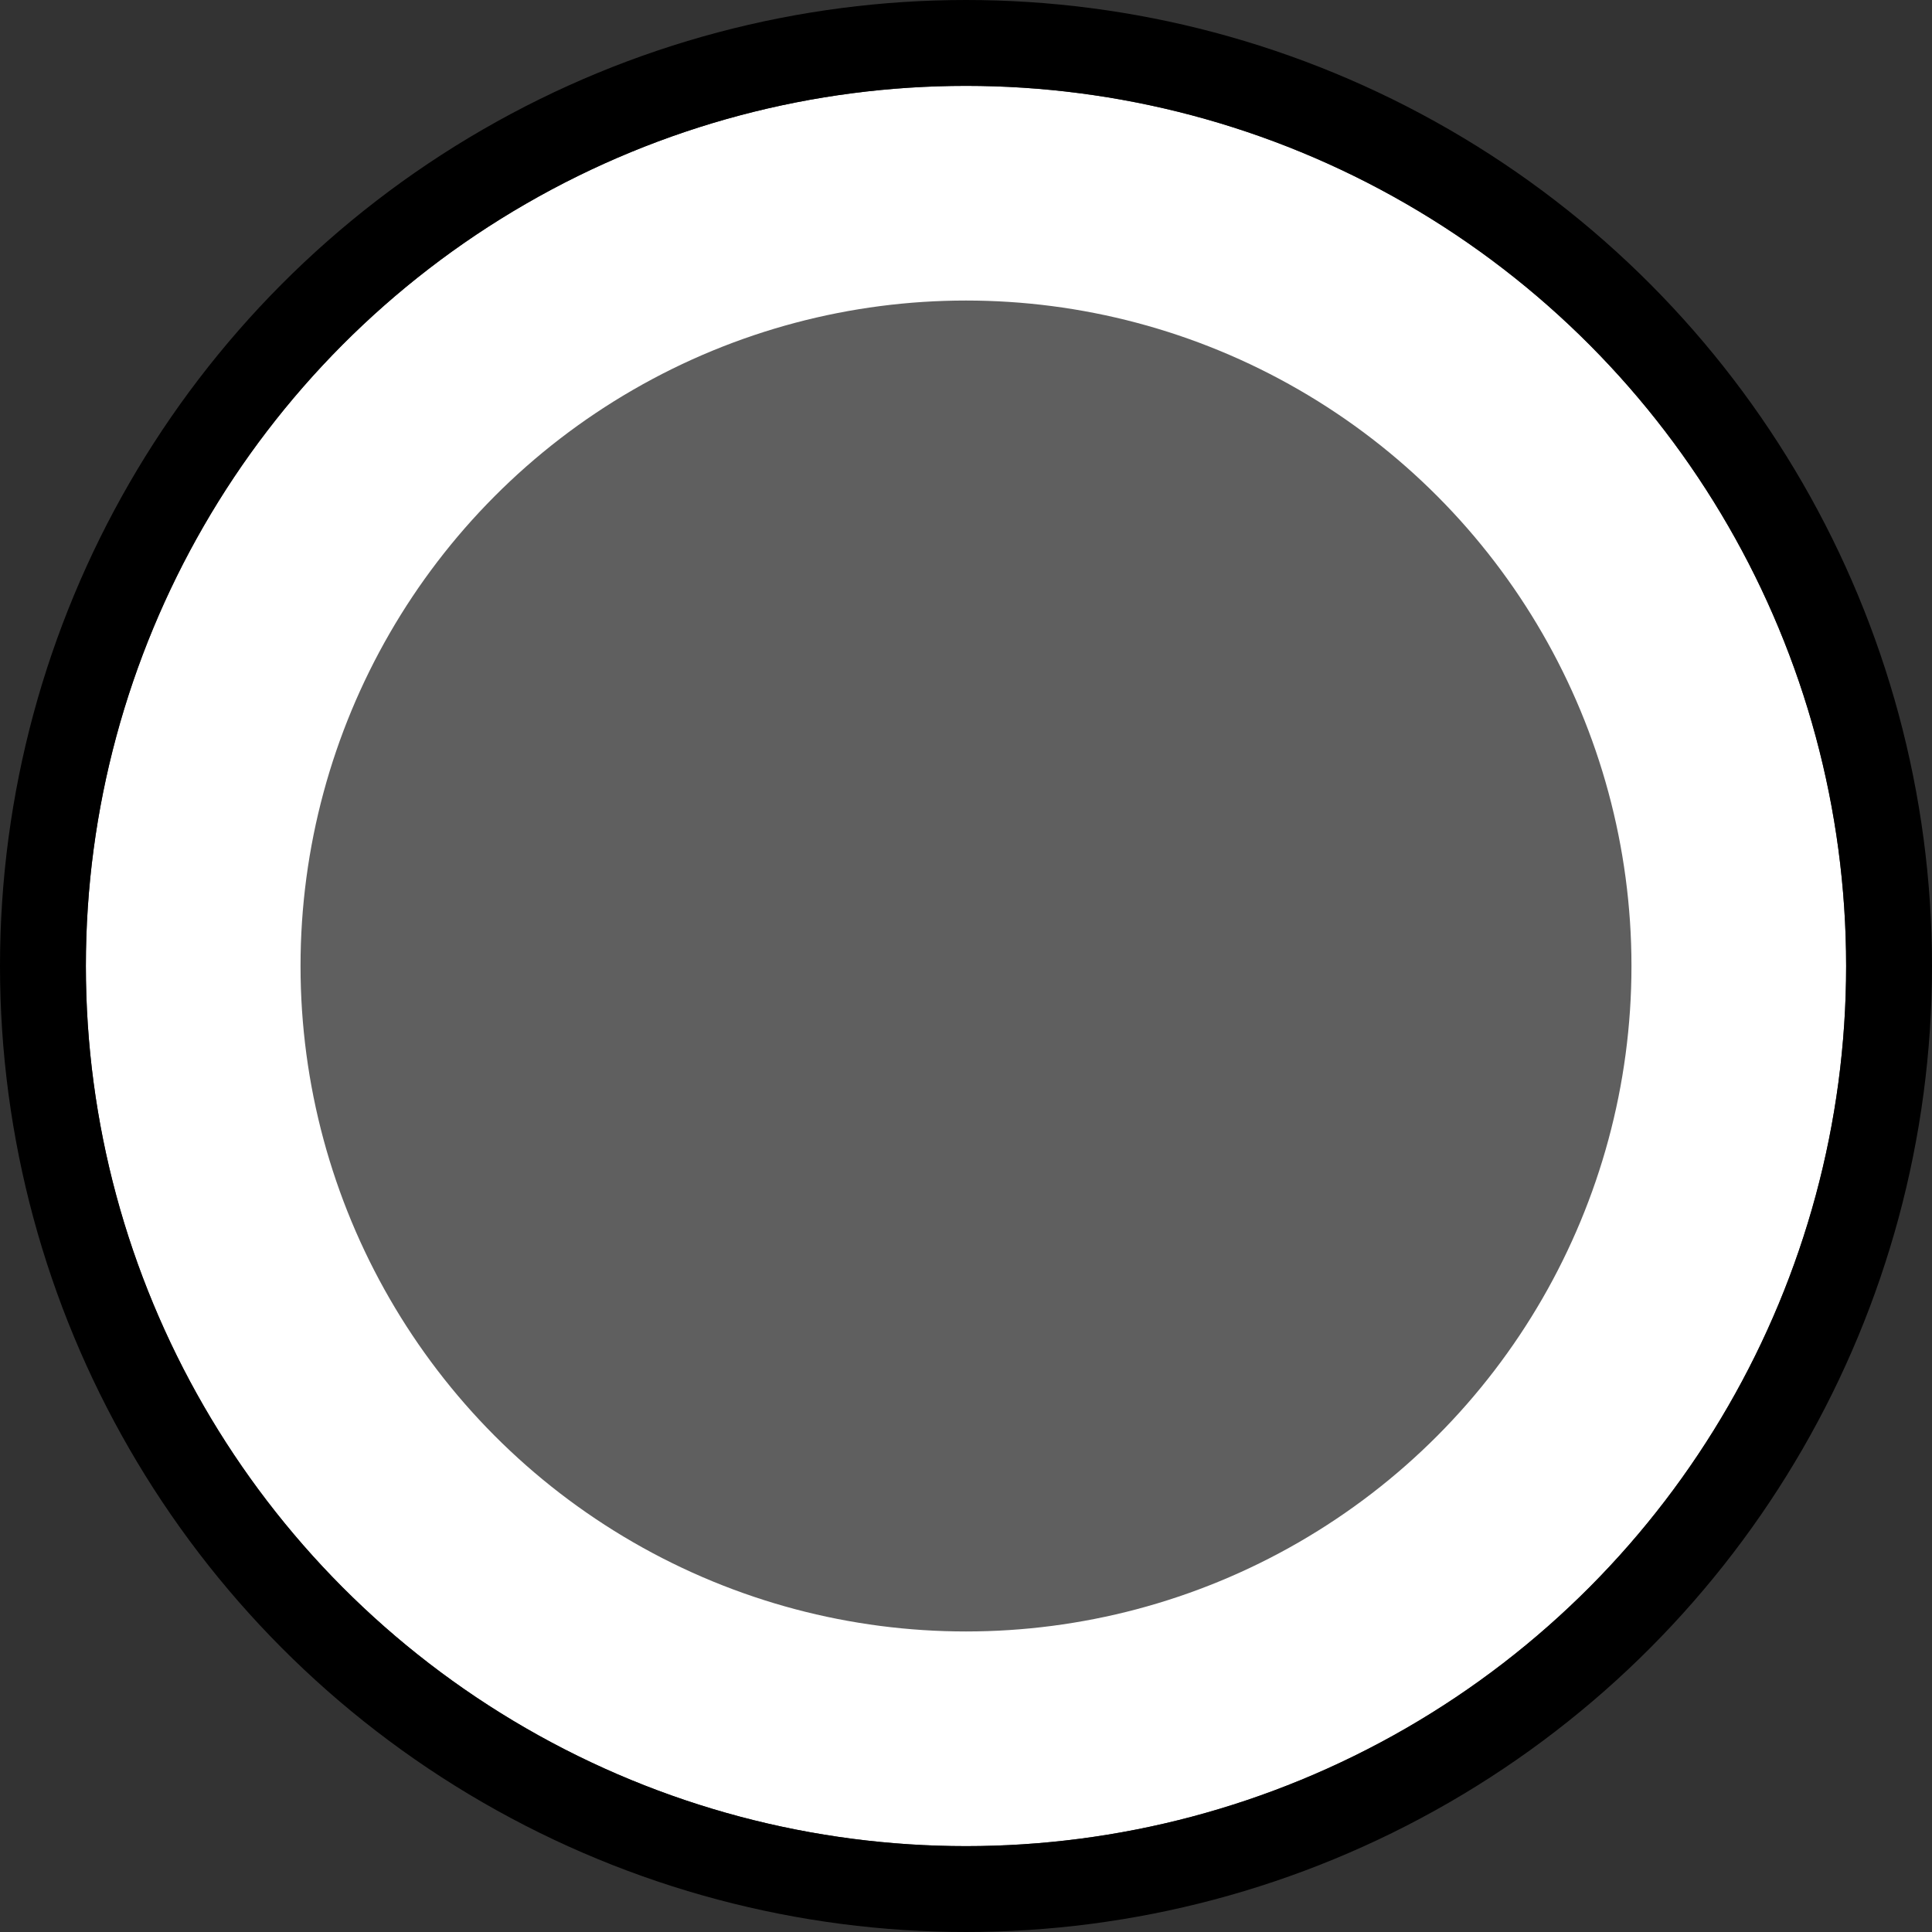 <?xml version="1.0" encoding="UTF-8"?> <svg xmlns="http://www.w3.org/2000/svg" width="45" height="45" viewBox="0 0 45 45" fill="none"><rect x="0" y="0" width="45" height="45" fill="#333333" stroke="none"/> <circle cx="22.5" cy="22.5" r="18" fill="#5F5F5F" stroke="white" stroke-width="5"></circle> <circle cx="22.5" cy="22.5" r="21.5" stroke="black" stroke-width="2"></circle> </svg> 